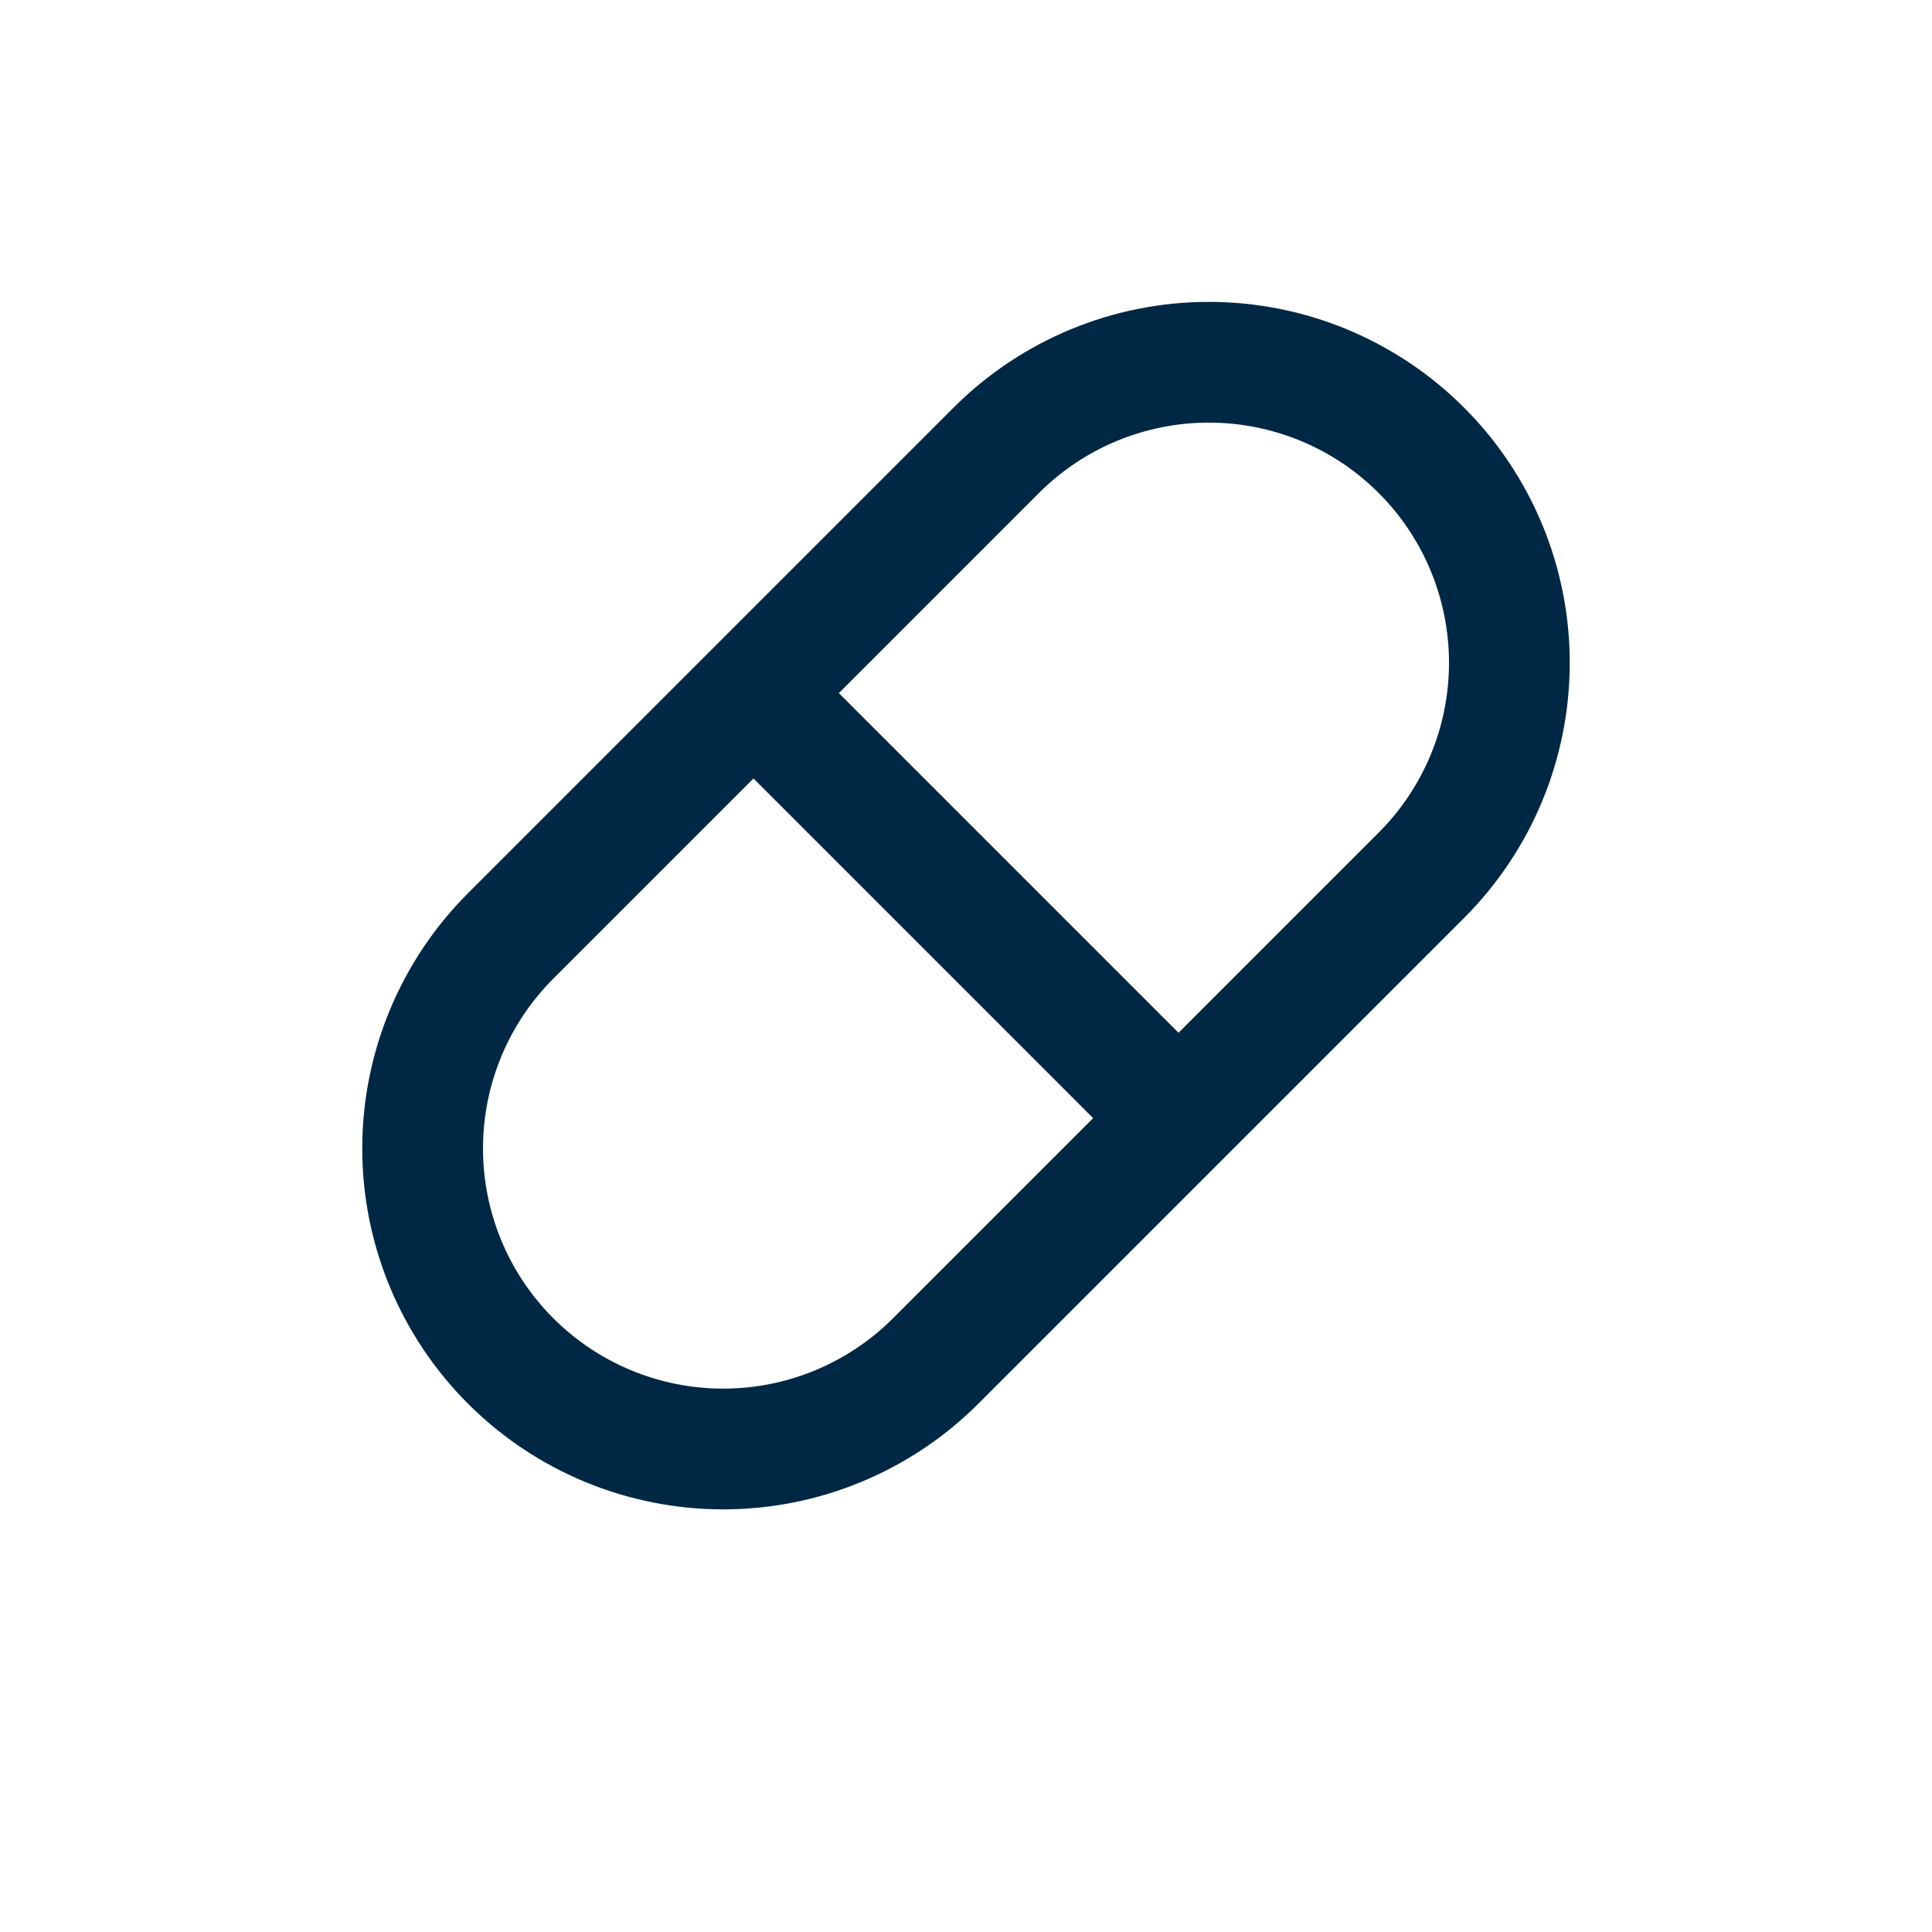 <svg width="16" height="16" viewBox="0 0 16 16" fill="none" xmlns="http://www.w3.org/2000/svg">
    <path d="M6.24 5.74L9.76 9.26M4.229 7.751L8.251 3.729C8.718 3.262 9.351 3 10.011 3C10.671 3 11.304 3.262 11.771 3.729C12.238 4.196 12.5 4.829 12.5 5.489C12.5 6.149 12.238 6.782 11.771 7.249L7.749 11.271C7.282 11.738 6.649 12 5.989 12C5.329 12 4.696 11.738 4.229 11.271C3.762 10.804 3.5 10.171 3.5 9.511C3.5 8.851 3.762 8.218 4.229 7.751Z"
          stroke="#002844" stroke-linecap="round" stroke-linejoin="round"/>
</svg>